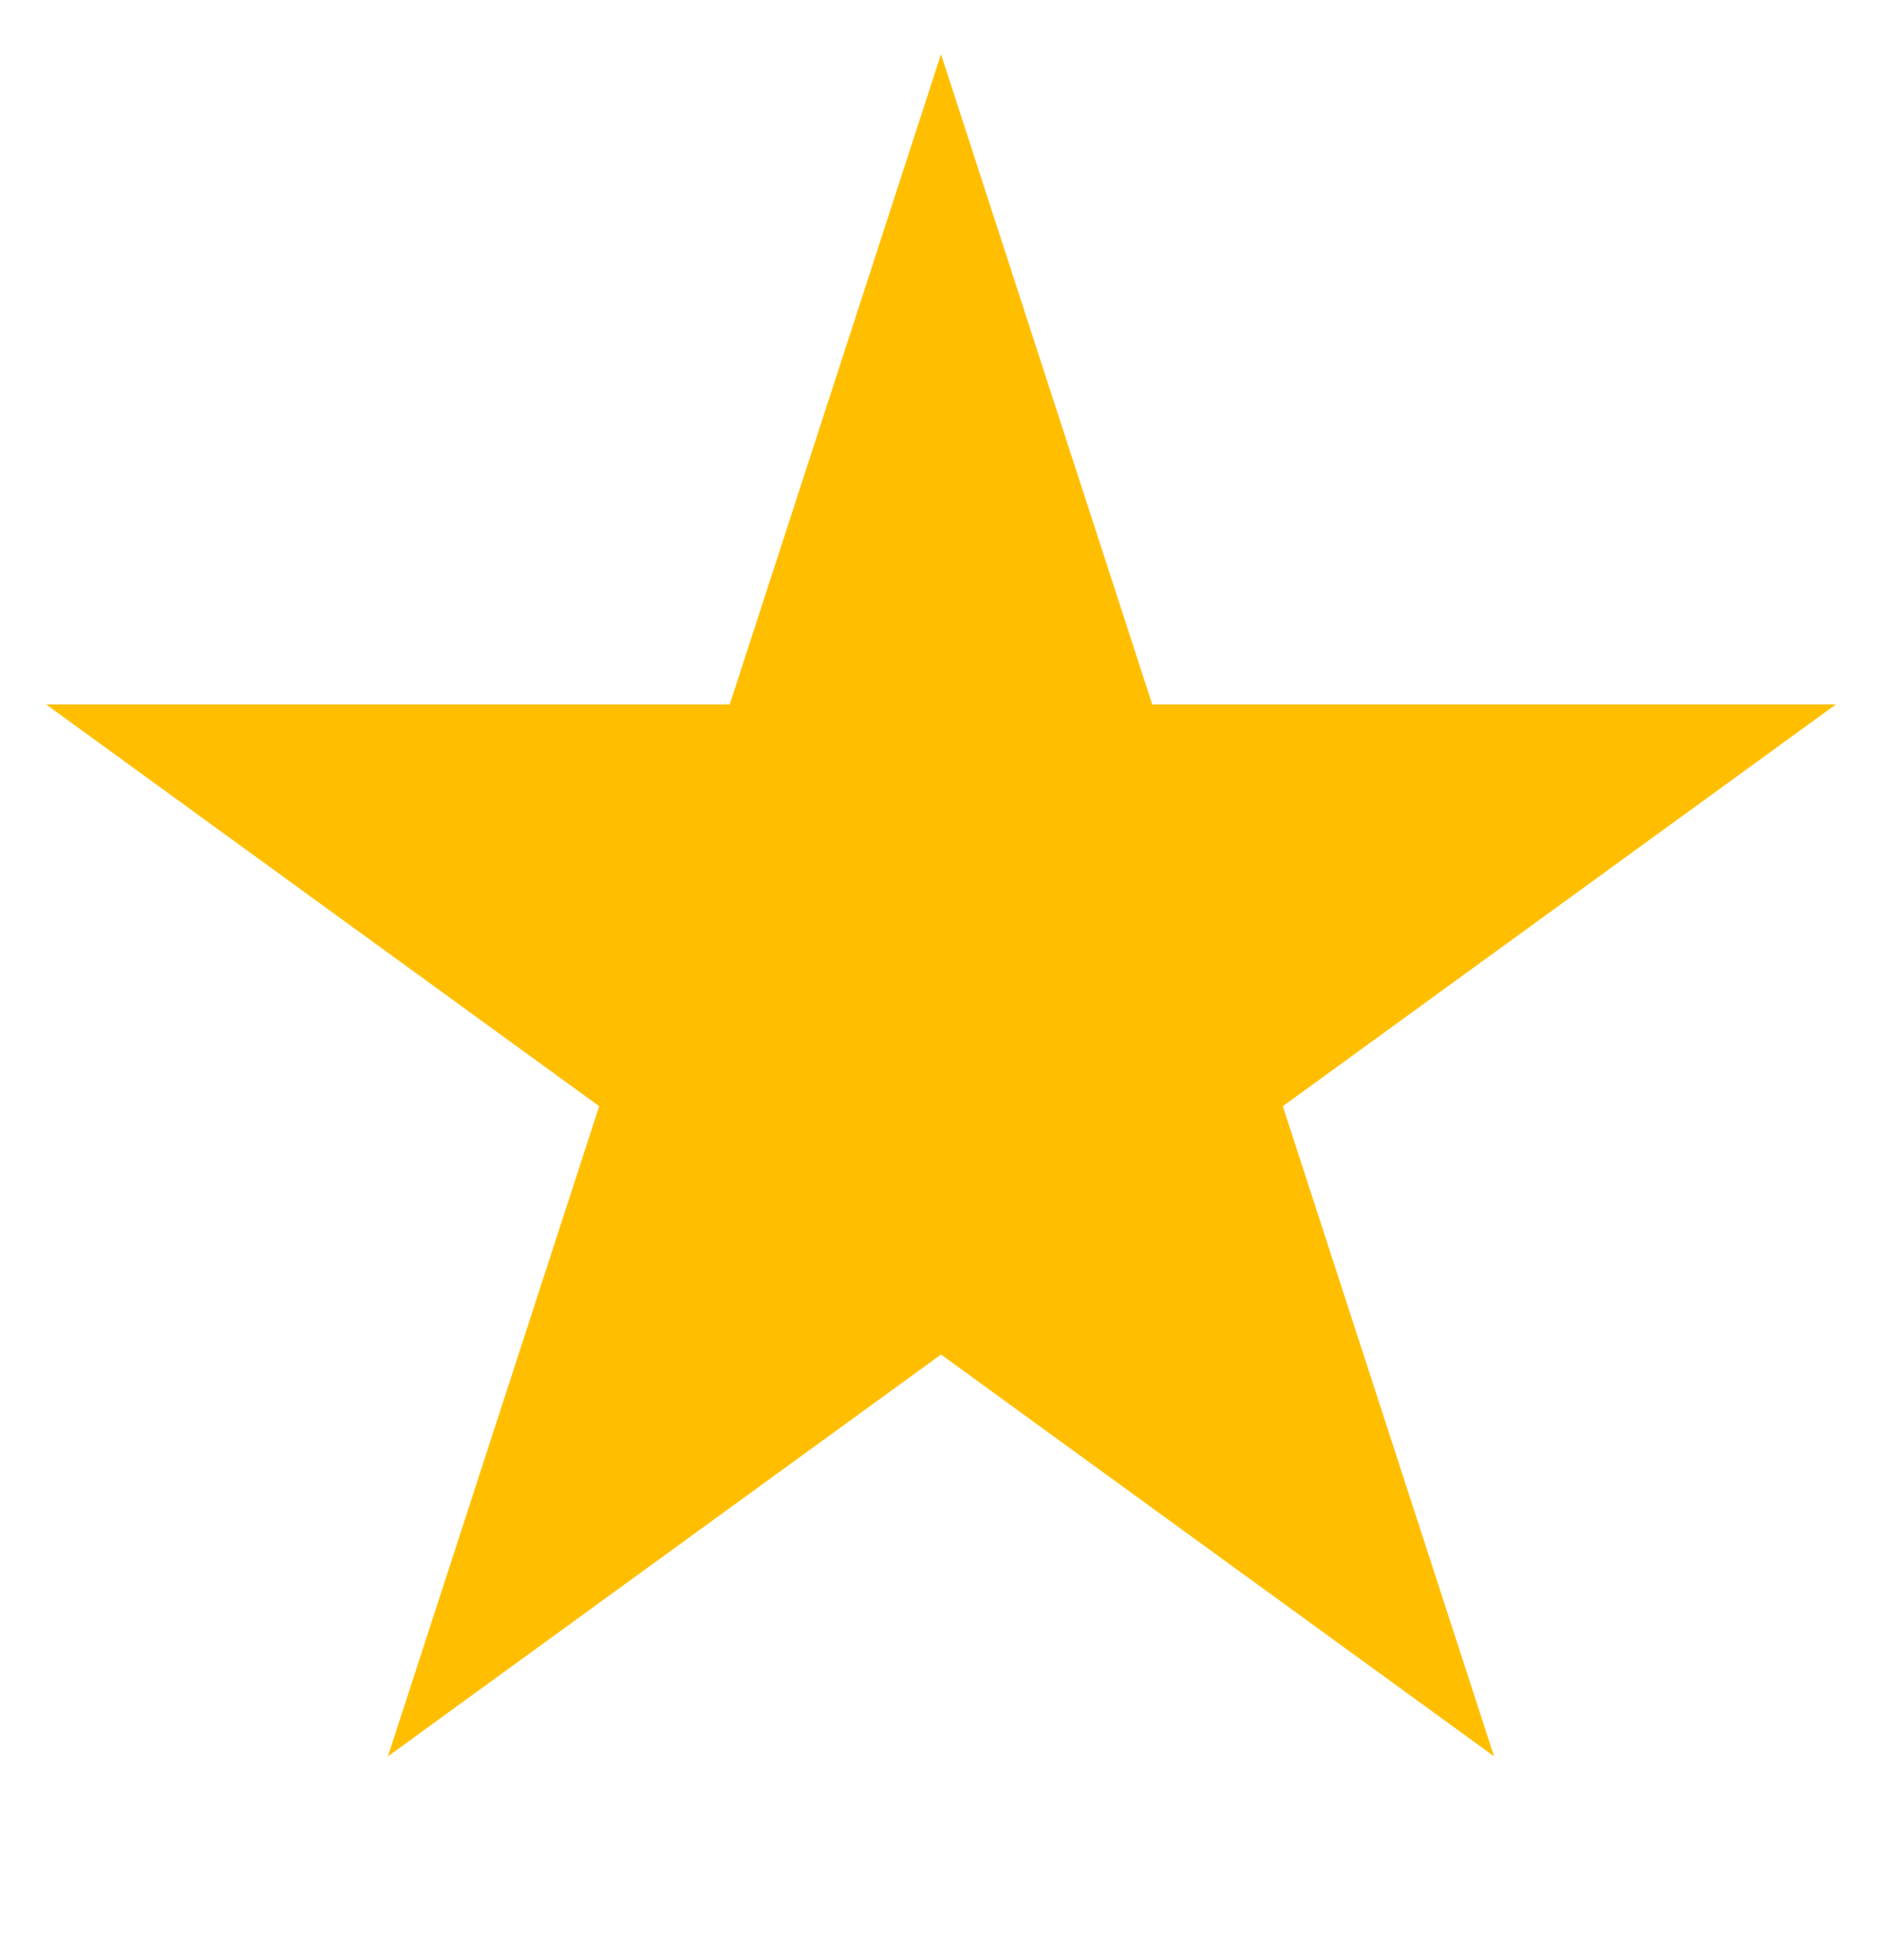 <svg width="24" height="25" viewBox="0 0 24 25" fill="none" xmlns="http://www.w3.org/2000/svg">
<path d="M12 0.692L14.694 8.984H23.413L16.359 14.109L19.053 22.401L12 17.276L4.947 22.401L7.641 14.109L0.587 8.984H9.306L12 0.692Z" fill="#FFBF00"/>
</svg>
